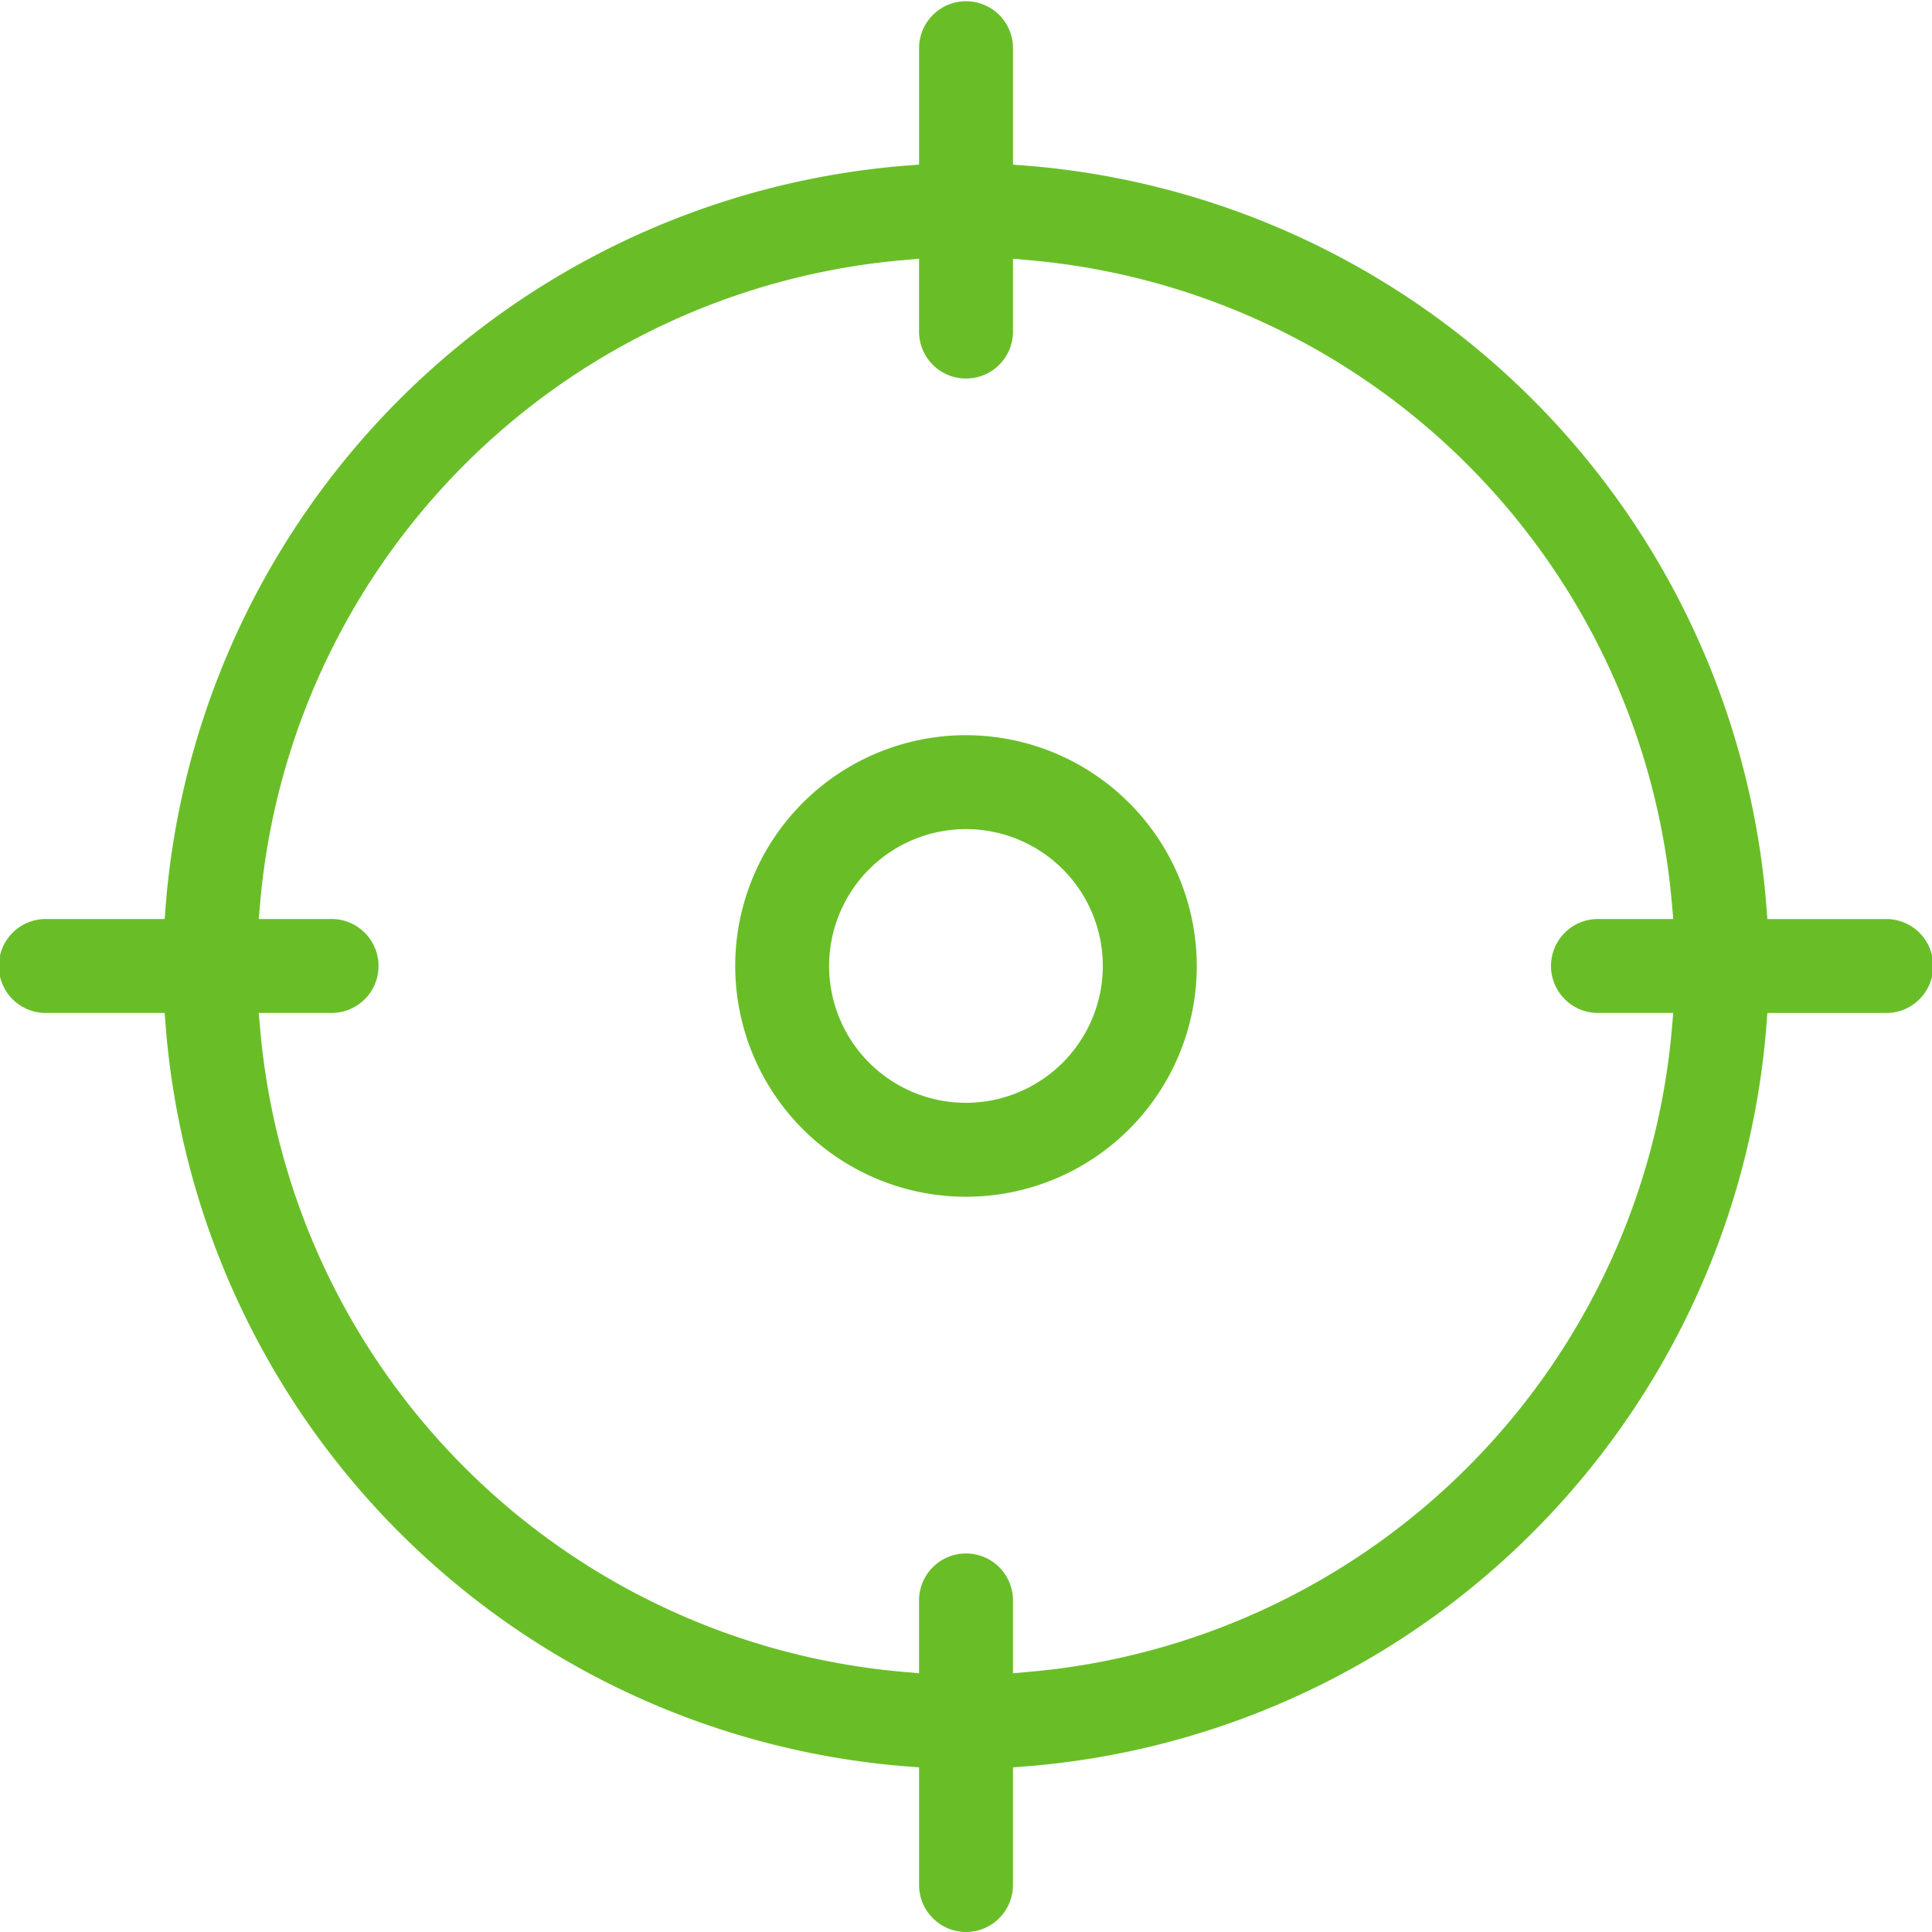 <?xml version="1.0" encoding="UTF-8"?> <svg xmlns="http://www.w3.org/2000/svg" width="60" height="60" viewBox="0 0 60 60"><g id="icon-precision" transform="translate(-892.529 -647.4)"><path id="Tracé_61042" data-name="Tracé 61042" d="M922.529,707.4a1.461,1.461,0,0,0,1.459-1.459v-3.654l.411-.031a25.061,25.061,0,0,0,22.986-22.986l.031-.411h3.654a1.459,1.459,0,1,0,0-2.917h-3.654l-.031-.411A25.062,25.062,0,0,0,924.4,652.544l-.411-.031v-3.654a1.459,1.459,0,0,0-2.917,0v3.654l-.411.031a25.061,25.061,0,0,0-22.987,22.986l-.031.411h-3.654a1.459,1.459,0,1,0,0,2.917h3.654l.031.411a25.06,25.06,0,0,0,22.987,22.986l.411.031v3.654A1.461,1.461,0,0,0,922.529,707.4Zm-1.941-8.078a21.96,21.96,0,0,1-19.981-19.981l-.043-.483h2.3a1.459,1.459,0,0,0,0-2.917h-2.3l.043-.483a21.96,21.96,0,0,1,19.981-19.98l.483-.043v2.3a1.459,1.459,0,0,0,2.917,0v-2.3l.483.043a21.961,21.961,0,0,1,19.98,19.98l.043.483h-2.3a1.459,1.459,0,1,0,0,2.917h2.3l-.043.483a21.961,21.961,0,0,1-19.98,19.981l-.483.043v-2.3a1.459,1.459,0,0,0-2.917,0v2.3Z" fill="#69be28"></path><path id="Tracé_61043" data-name="Tracé 61043" d="M925.407,673.11a7.167,7.167,0,1,0,7.167,7.168A7.175,7.175,0,0,0,925.407,673.11Zm0,11.417a4.25,4.25,0,1,1,4.249-4.249A4.255,4.255,0,0,1,925.407,684.527Z" transform="translate(-2.878 -2.878)" fill="#69be28"></path></g></svg> 